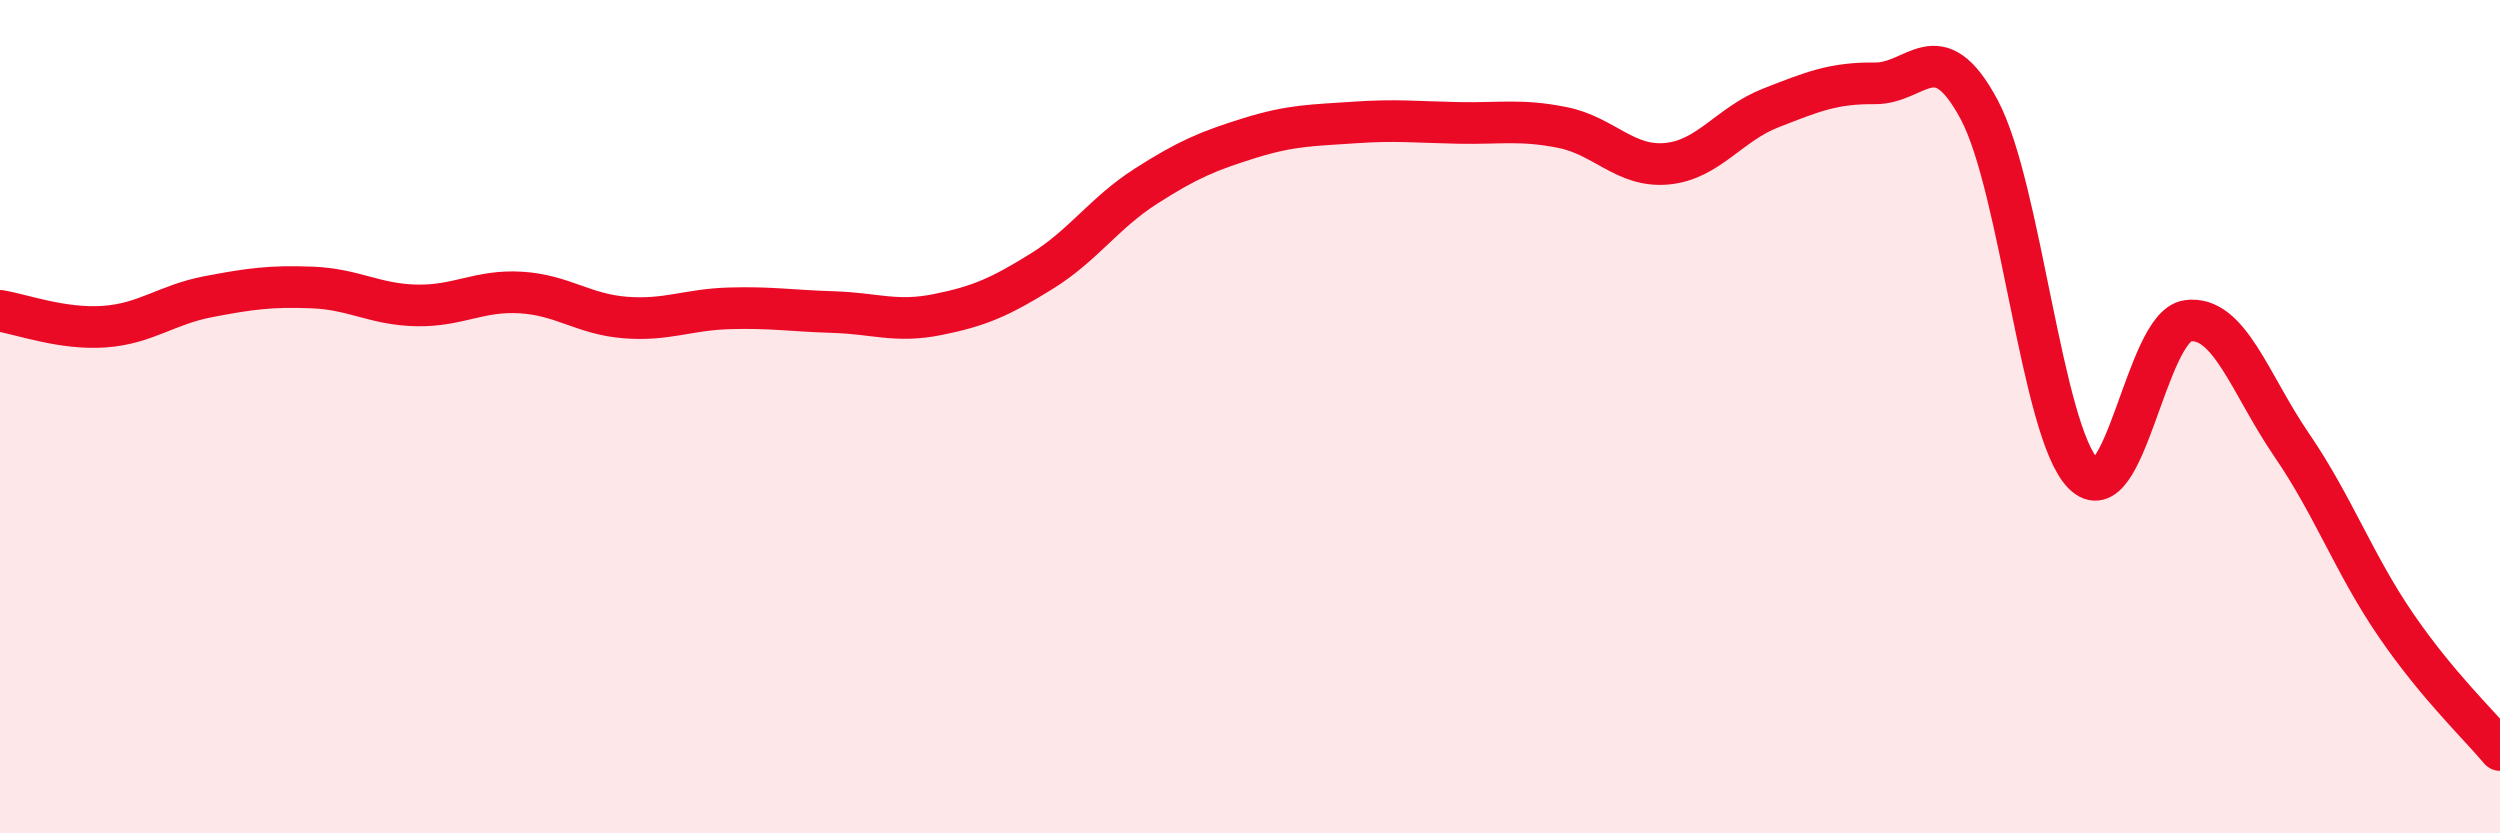 
    <svg width="60" height="20" viewBox="0 0 60 20" xmlns="http://www.w3.org/2000/svg">
      <path
        d="M 0,7.46 C 0.5,7.54 1.5,7.91 2.5,7.84 C 3.5,7.77 4,7.31 5,7.12 C 6,6.93 6.5,6.86 7.5,6.9 C 8.5,6.94 9,7.31 10,7.33 C 11,7.35 11.5,6.96 12.5,7.02 C 13.5,7.08 14,7.54 15,7.62 C 16,7.7 16.5,7.43 17.5,7.4 C 18.5,7.37 19,7.46 20,7.49 C 21,7.52 21.5,7.75 22.5,7.55 C 23.5,7.35 24,7.13 25,6.51 C 26,5.89 26.5,5.11 27.5,4.47 C 28.5,3.83 29,3.62 30,3.31 C 31,3 31.5,3.01 32.5,2.94 C 33.5,2.87 34,2.93 35,2.95 C 36,2.97 36.5,2.86 37.5,3.06 C 38.5,3.26 39,4.02 40,3.93 C 41,3.84 41.5,2.98 42.5,2.59 C 43.5,2.2 44,1.99 45,2 C 46,2.01 46.5,0.76 47.5,2.63 C 48.5,4.5 49,10.36 50,11.37 C 51,12.38 51.5,7.84 52.5,7.7 C 53.5,7.56 54,9.22 55,10.68 C 56,12.14 56.5,13.54 57.5,15 C 58.5,16.46 59.5,17.4 60,18L60 20L0 20Z"
        fill="#EB0A25"
        opacity="0.1"
        stroke-linecap="round"
        stroke-linejoin="round"
      />
      <path
        d="M 0,7.46 C 0.5,7.54 1.5,7.91 2.5,7.84 C 3.5,7.77 4,7.31 5,7.12 C 6,6.93 6.5,6.86 7.5,6.9 C 8.5,6.94 9,7.31 10,7.33 C 11,7.35 11.5,6.96 12.5,7.02 C 13.5,7.08 14,7.54 15,7.62 C 16,7.7 16.5,7.43 17.5,7.4 C 18.5,7.37 19,7.46 20,7.49 C 21,7.52 21.5,7.75 22.5,7.55 C 23.5,7.35 24,7.13 25,6.51 C 26,5.89 26.5,5.11 27.5,4.47 C 28.5,3.83 29,3.62 30,3.31 C 31,3 31.5,3.01 32.5,2.94 C 33.5,2.87 34,2.93 35,2.95 C 36,2.97 36.5,2.86 37.5,3.06 C 38.5,3.26 39,4.02 40,3.93 C 41,3.84 41.5,2.98 42.5,2.59 C 43.5,2.2 44,1.99 45,2 C 46,2.01 46.5,0.76 47.5,2.63 C 48.5,4.5 49,10.36 50,11.37 C 51,12.38 51.5,7.84 52.5,7.7 C 53.5,7.56 54,9.22 55,10.68 C 56,12.14 56.5,13.54 57.5,15 C 58.5,16.46 59.5,17.4 60,18"
        stroke="#EB0A25"
        stroke-width="1"
        fill="none"
        stroke-linecap="round"
        stroke-linejoin="round"
      />
    </svg>
  